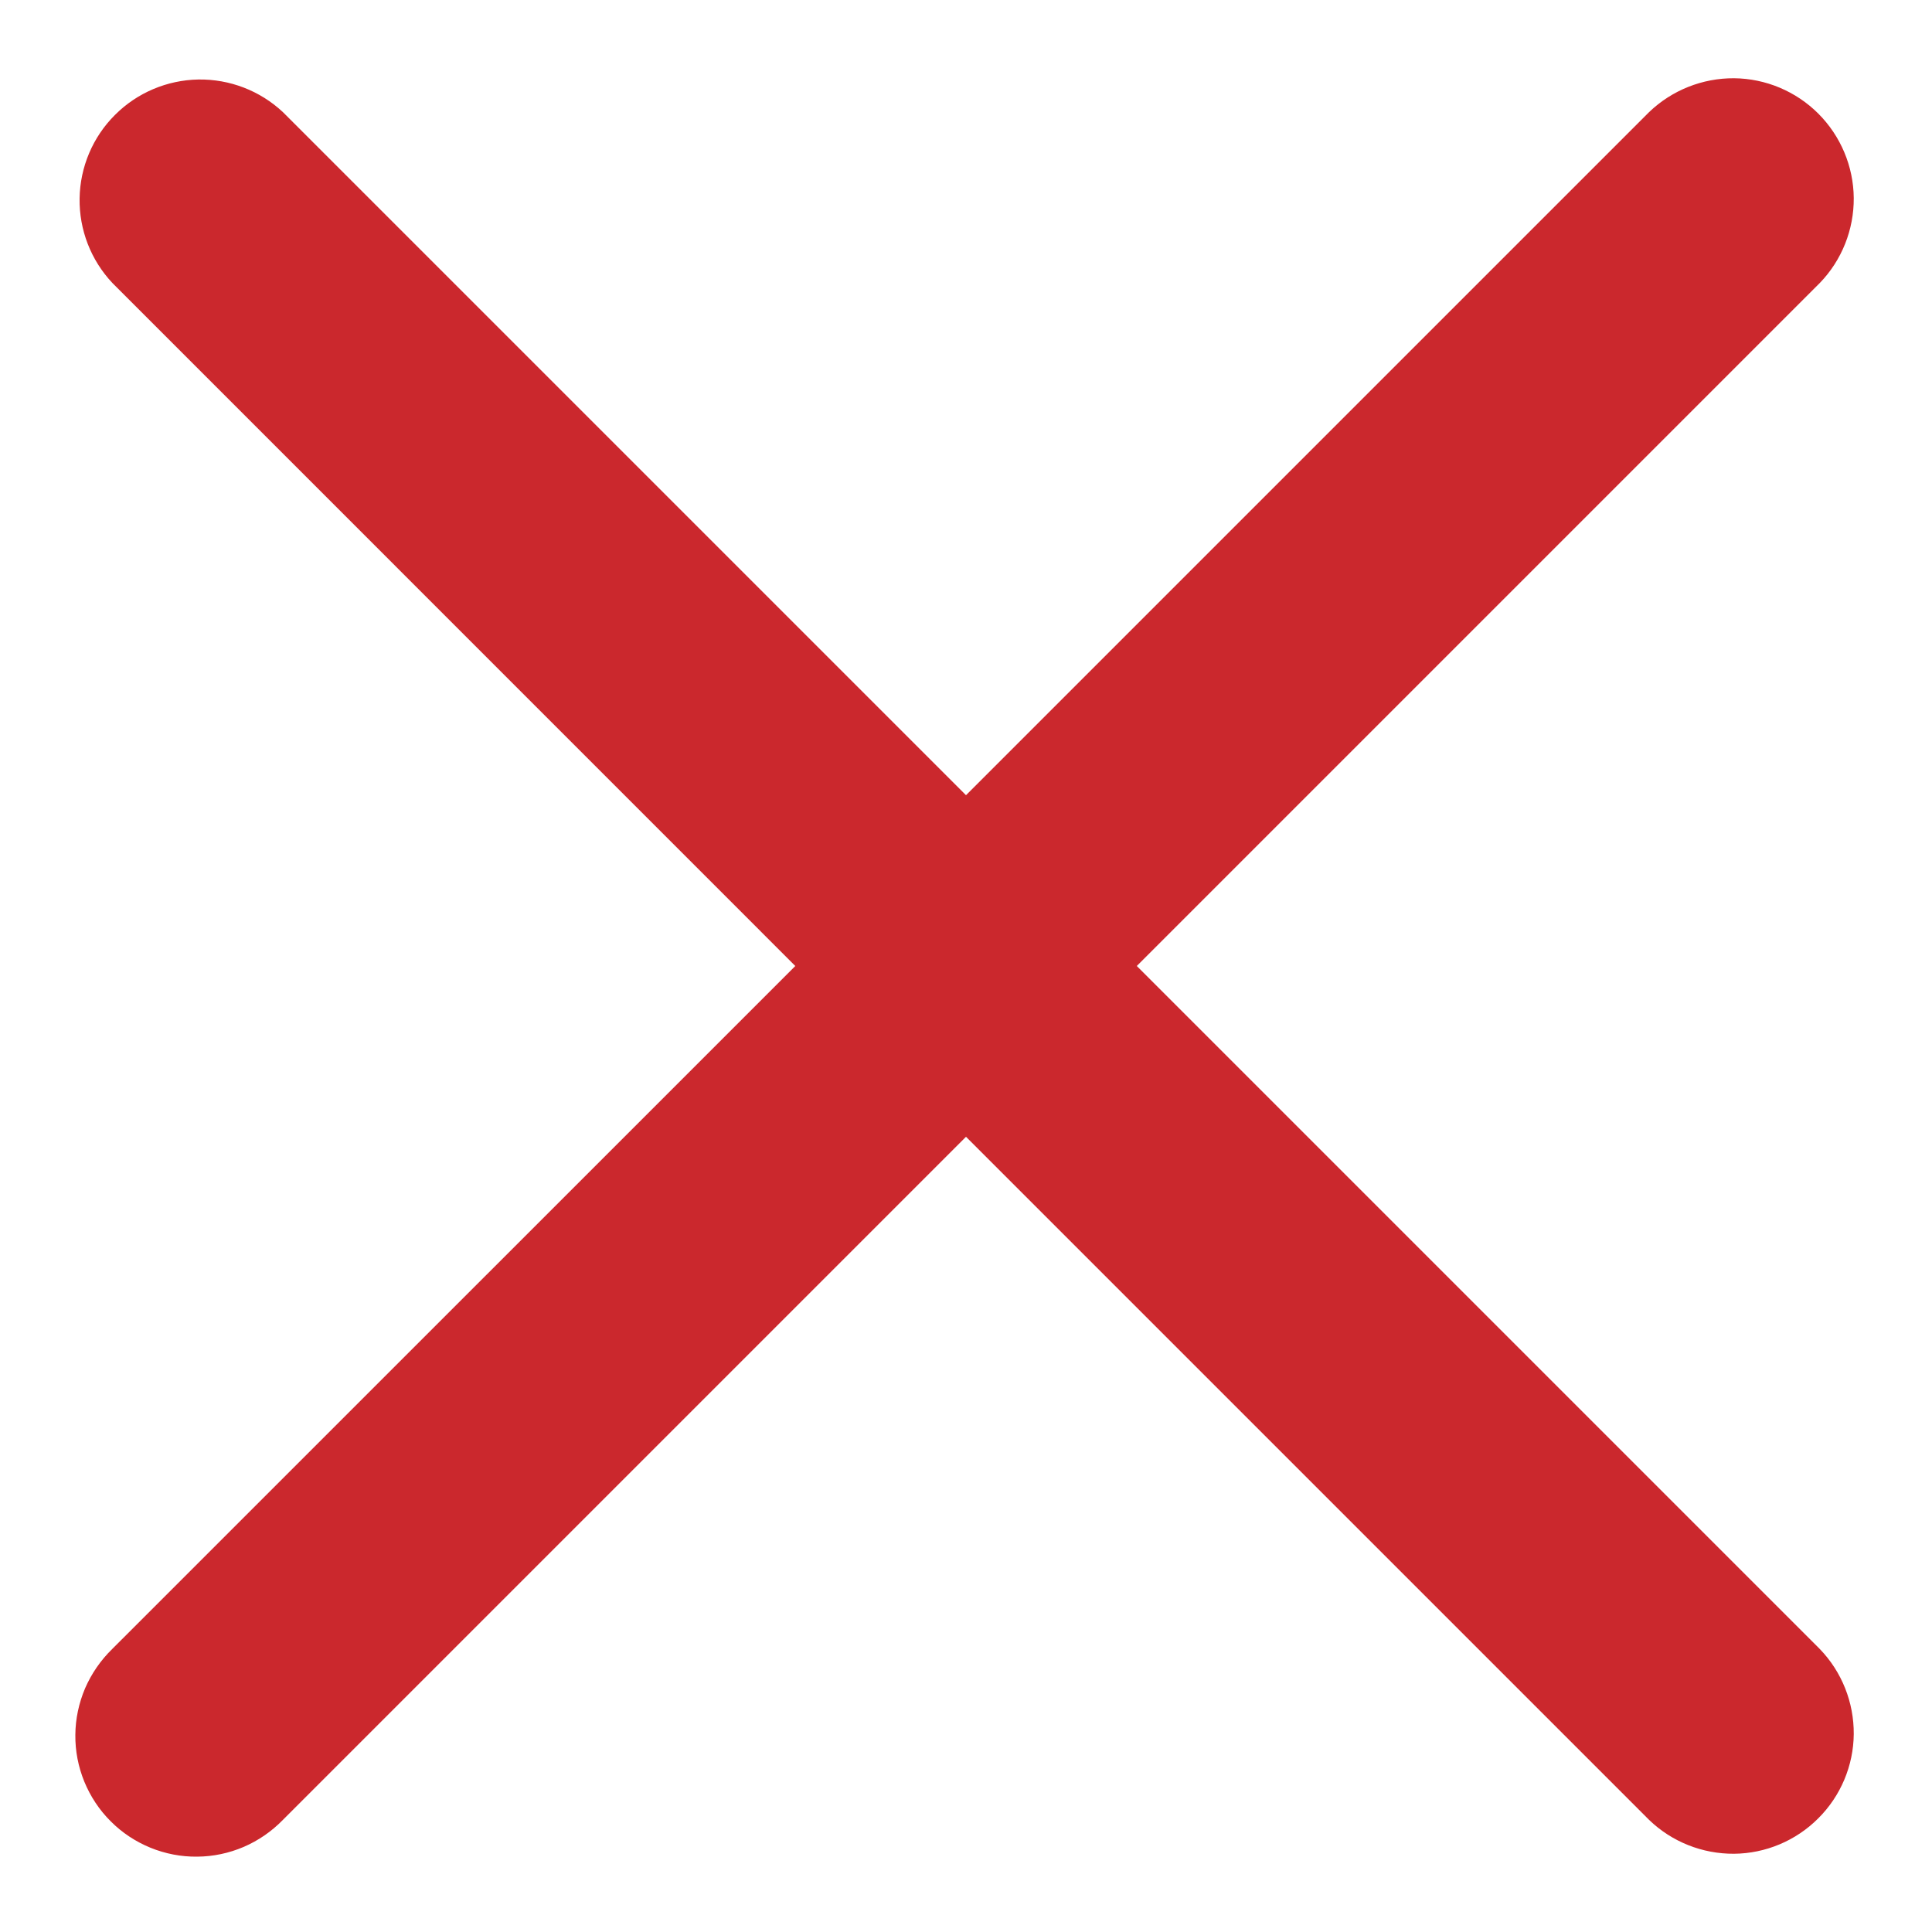 <?xml version="1.0" encoding="UTF-8"?>
<svg xmlns="http://www.w3.org/2000/svg" width="20" height="20" viewBox="0 0 20 20" fill="none">
  <path fill-rule="evenodd" clip-rule="evenodd" d="M10 11.768L17.071 18.839C17.307 19.067 17.623 19.192 17.951 19.19C18.278 19.187 18.592 19.055 18.823 18.823C19.055 18.592 19.187 18.278 19.19 17.951C19.192 17.623 19.067 17.307 18.839 17.071L11.768 10L18.839 2.929C19.067 2.693 19.192 2.377 19.19 2.05C19.187 1.722 19.055 1.408 18.823 1.176C18.592 0.945 18.278 0.813 17.951 0.81C17.623 0.808 17.307 0.934 17.071 1.161L10 8.232L2.929 1.161C2.692 0.939 2.378 0.818 2.053 0.823C1.729 0.829 1.419 0.96 1.19 1.19C0.96 1.419 0.829 1.729 0.824 2.054C0.819 2.378 0.94 2.692 1.163 2.929L8.233 10L1.161 17.071C1.042 17.187 0.947 17.325 0.881 17.477C0.816 17.63 0.781 17.794 0.78 17.959C0.778 18.125 0.81 18.29 0.873 18.444C0.936 18.597 1.028 18.737 1.146 18.854C1.263 18.972 1.403 19.064 1.556 19.127C1.71 19.19 1.875 19.222 2.041 19.22C2.207 19.219 2.371 19.184 2.523 19.119C2.676 19.053 2.813 18.958 2.929 18.839L10 11.768Z" fill="#cb282d"></path>
</svg>
